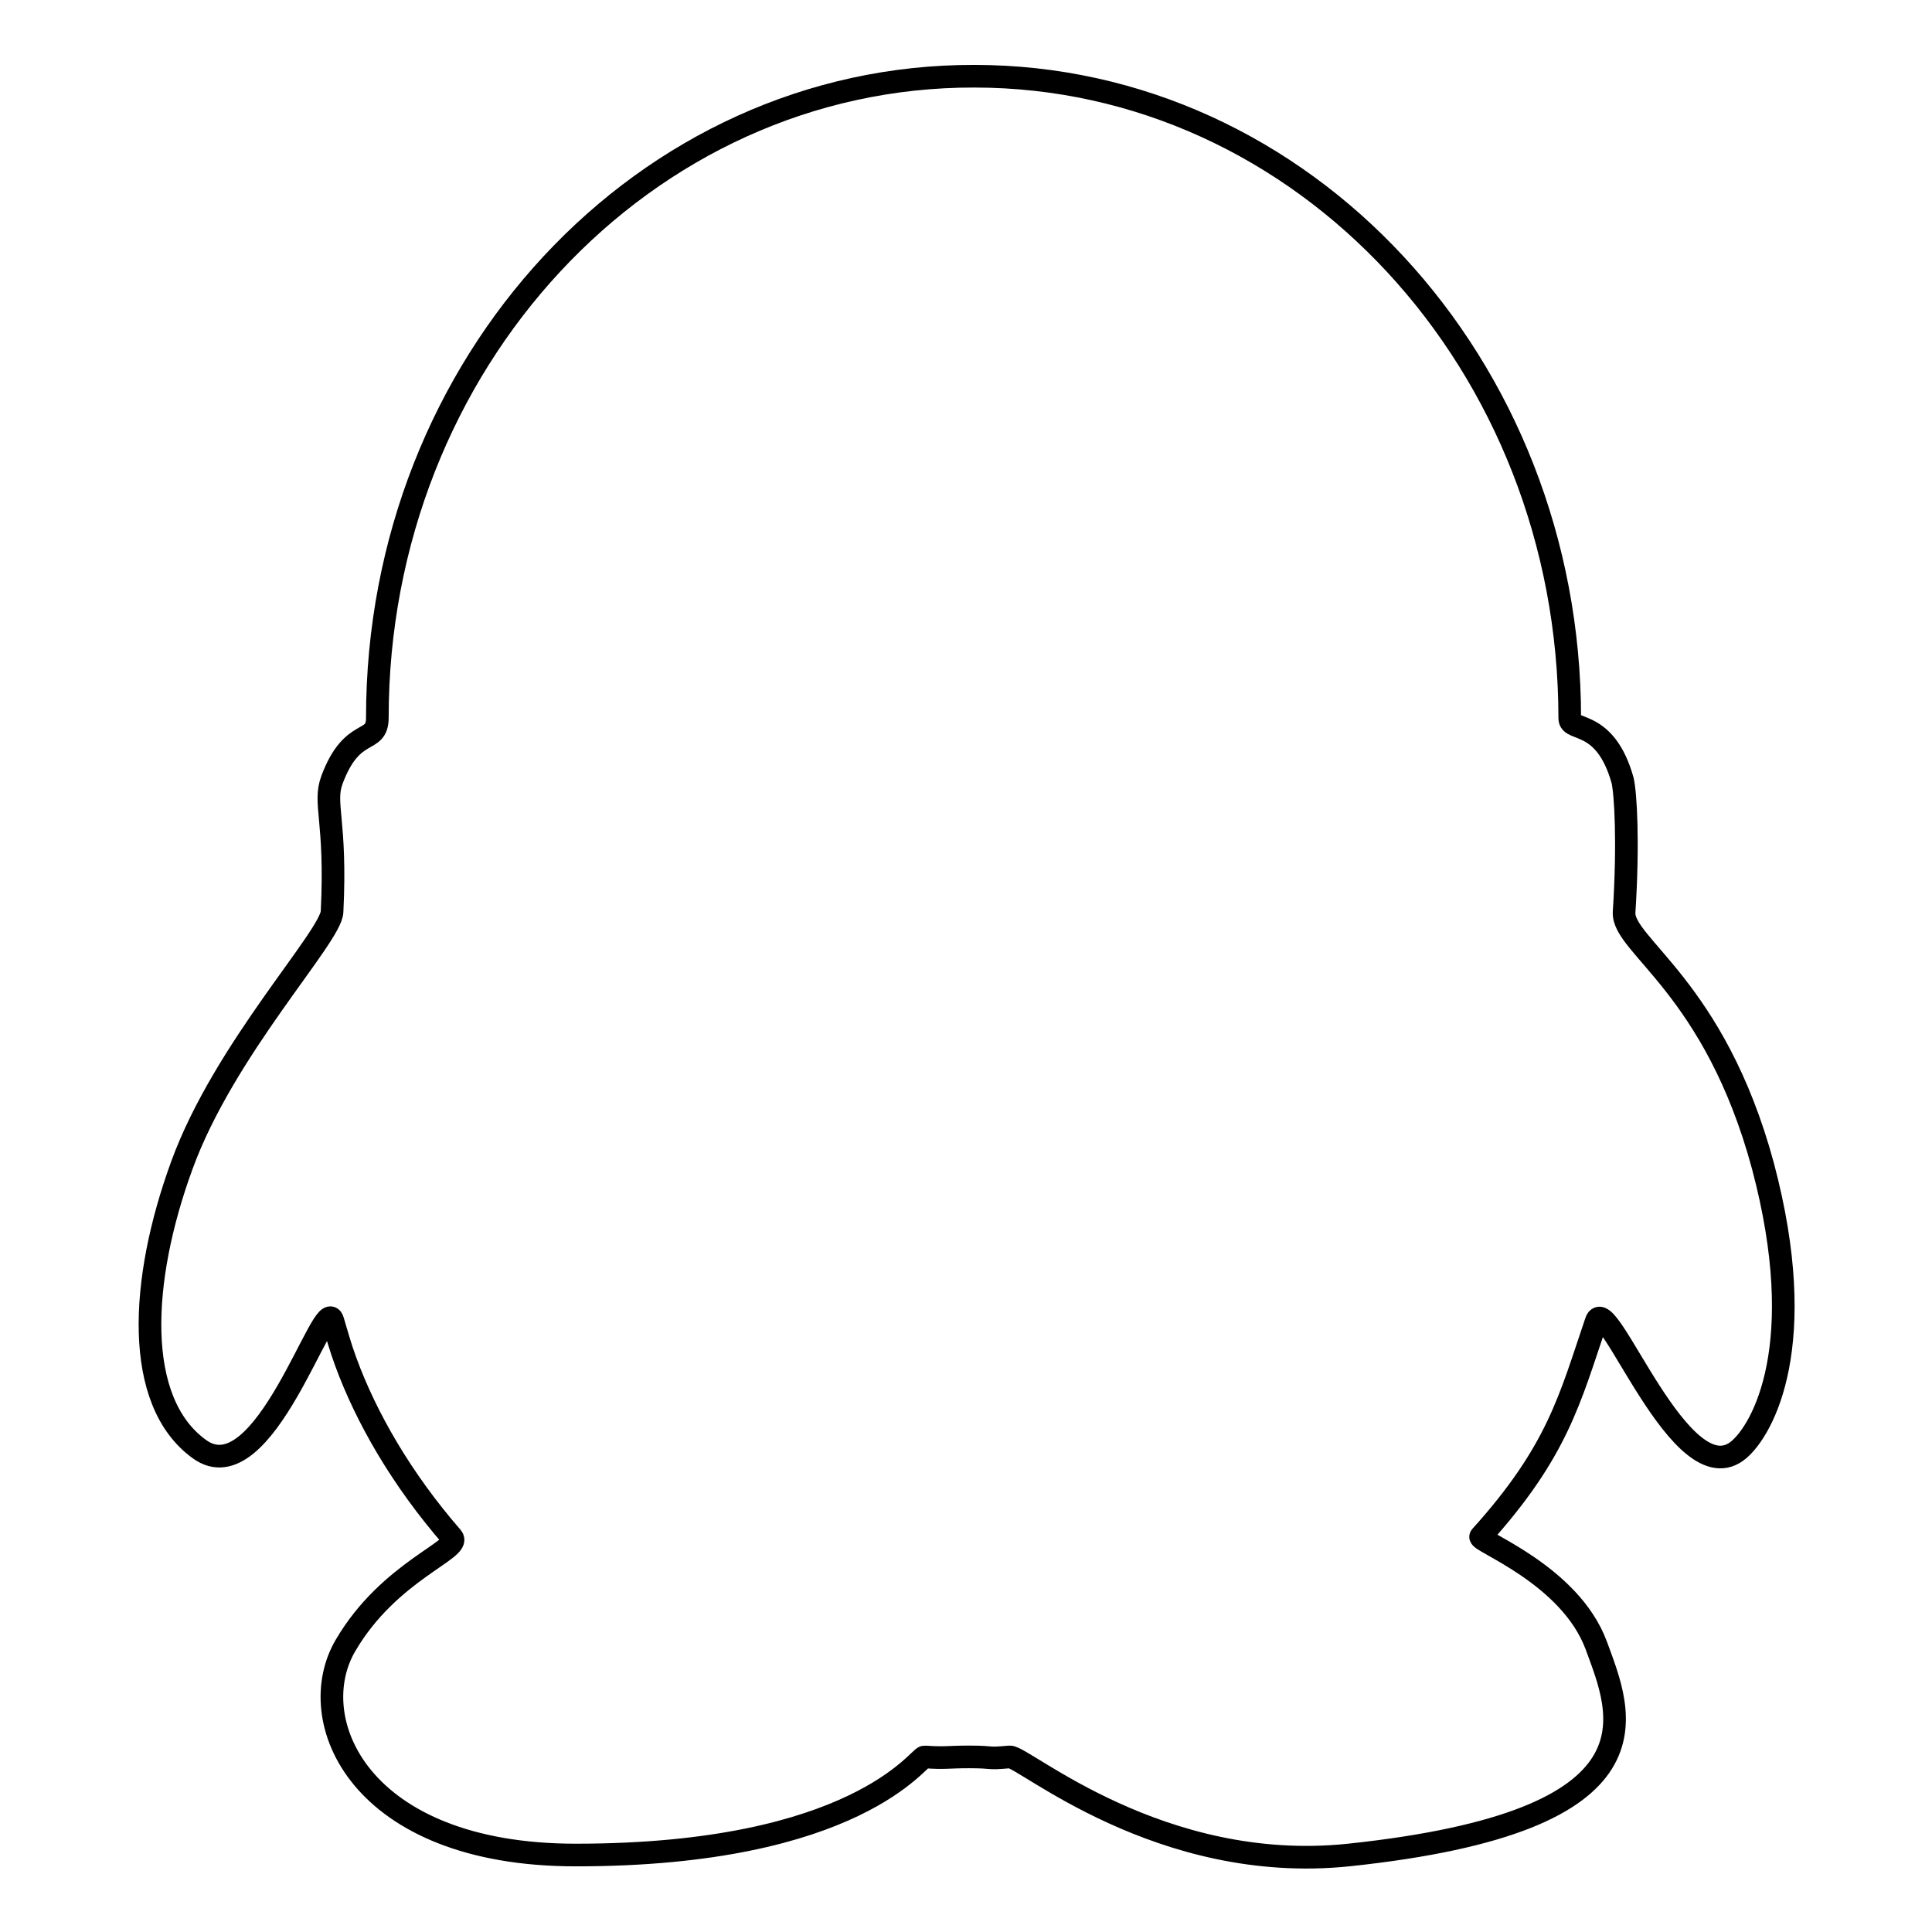 <?xml version="1.0" encoding="utf-8"?>
<!-- Svg Vector Icons : http://www.onlinewebfonts.com/icon -->
<!DOCTYPE svg PUBLIC "-//W3C//DTD SVG 1.1//EN" "http://www.w3.org/Graphics/SVG/1.1/DTD/svg11.dtd">
<svg version="1.1" xmlns="http://www.w3.org/2000/svg" xmlns:xlink="http://www.w3.org/1999/xlink" x="0px" y="0px" viewBox="0 0 256 256" enable-background="new 0 0 256 256" xml:space="preserve">
<g><g><path stroke-width="3" fill-opacity="0" stroke="#000000"  d="M44,103.3c-1.2,3.2,0.6,5.3,0,17.5c-0.1,3.3-14.3,18.2-19.9,33.6c-5.6,15.3-6.4,31.3,2.3,37.6c8.6,6.3,16.6-21,17.7-17c0.5,1.7,1,3.5,1.7,5.4c2.7,7.4,7.4,15.6,14.1,23.3c1.4,1.6-8.3,4.4-14.1,14.3c-5.8,9.8,1.7,27.8,30.5,27.8c37.2,0,45.5-13.1,46.2-13c2.8,0.2,3,0,5.9,0c3.6,0,2.1,0.3,5.4,0c1.8-0.1,19.9,15.6,44.9,13c42.6-4.5,36.1-18.8,32.8-27.8c-3.5-9.4-15.8-13.8-15.3-14.4c10.2-11.3,11.8-18.2,15.3-28.5c1.4-4.3,11.3,23.4,18.9,17c3.2-2.7,9.5-13.9,3.2-37.6c-6.4-23.7-18.6-29.2-18.4-33.6c0.6-9.3,0.2-15.8-0.2-17.5c-2.3-8.2-7-6.4-7-8.2c0-47-35.3-85.1-78.9-85.1C85.4,10,50,48.1,50,95.1C50,98.8,46.7,96.1,44,103.3z"/></g></g>
</svg>